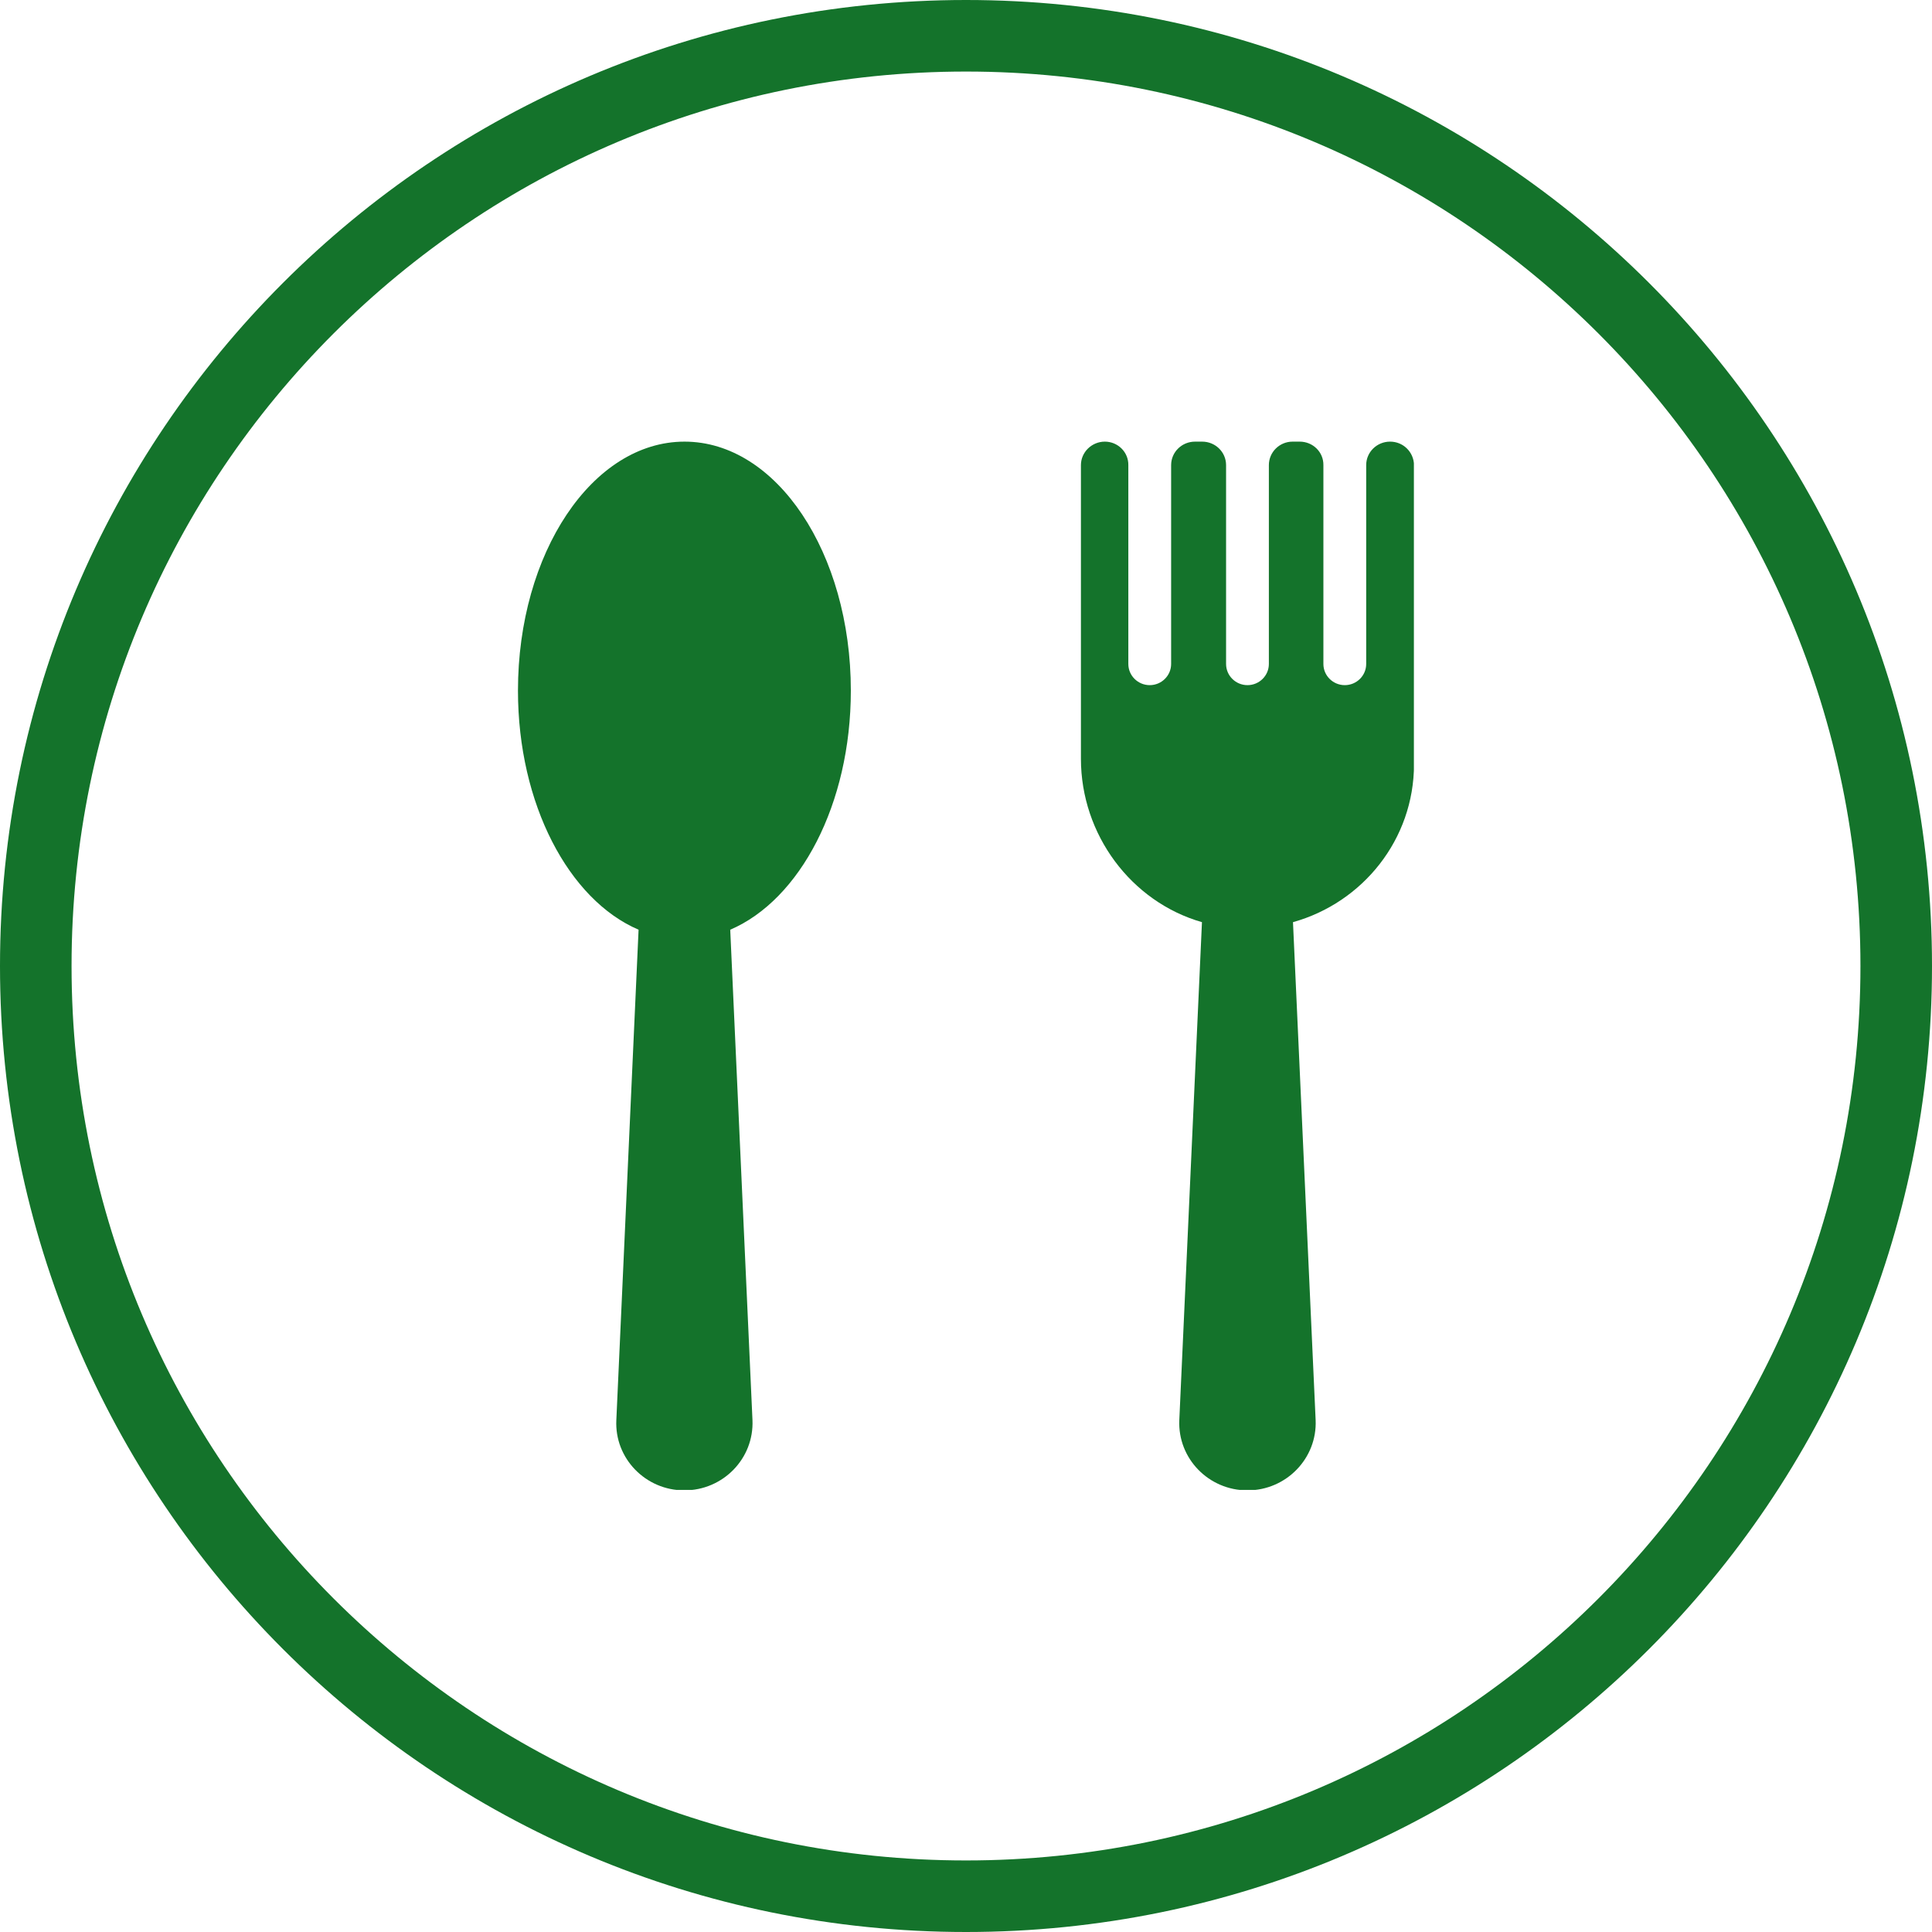 <svg xmlns="http://www.w3.org/2000/svg" xmlns:xlink="http://www.w3.org/1999/xlink" width="1080" viewBox="0 0 810 810" height="1080" preserveAspectRatio="xMidYMid meet"><defs><clipPath id="1f7557c2c8"><path d="M 405 0 C 181.324 0 0 181.324 0 405 C 0 628.676 181.324 810 405 810 C 628.676 810 810 628.676 810 405 C 810 181.324 628.676 0 405 0 Z M 405 0 " clip-rule="nonzero"></path></clipPath><clipPath id="83da4e558f"><path d="M 217.031 185.156 L 592.781 185.156 L 592.781 624.656 L 217.031 624.656 Z M 217.031 185.156 " clip-rule="nonzero"></path></clipPath></defs><rect x="-81" width="972" fill="#ffffff" y="-81" height="972" fill-opacity="1"></rect><rect x="-81" width="972" fill="#ffffff" y="-81" height="972" fill-opacity="1"></rect><g clip-path="url(#1f7557c2c8)"><path stroke-linecap="butt" transform="matrix(0.75, 0, 0, 0.75, 0, 0)" fill="none" stroke-linejoin="miter" d="M 540 -0 C 241.766 -0 -0 241.766 -0 540 C -0 838.234 241.766 1080 540 1080 C 838.234 1080 1080 838.234 1080 540 C 1080 241.766 838.234 -0 540 -0 Z M 540 -0 " stroke="#14732b" stroke-width="80" stroke-opacity="1" stroke-miterlimit="4"></path></g><g clip-path="url(#83da4e558f)"><path fill="#14732b" d="M 356.719 289.535 C 356.719 337.199 335.348 377.297 306.152 389.785 L 315.477 595.383 C 316.18 611.477 303.164 624.844 286.895 624.844 C 270.625 624.844 257.613 611.387 258.402 595.383 L 267.727 389.785 C 238.531 377.297 217.16 337.199 217.16 289.535 C 217.16 231.852 248.379 185.156 286.984 185.156 C 325.586 185.156 356.719 231.852 356.719 289.535 Z M 582.805 185.156 C 577.266 185.156 572.781 189.551 572.781 195.004 L 572.781 278.367 C 572.781 283.293 568.734 287.25 563.809 287.25 C 558.887 287.25 554.84 283.293 554.84 278.367 L 554.84 195.004 C 554.93 189.551 550.445 185.156 544.902 185.156 L 541.914 185.156 C 536.461 185.156 531.977 189.551 531.977 195.004 L 531.977 278.367 C 531.977 283.293 527.934 287.25 523.008 287.25 C 518.082 287.25 514.039 283.293 514.039 278.367 L 514.039 195.004 C 514.039 189.551 509.555 185.156 504.012 185.156 L 501.023 185.156 C 495.484 185.156 491 189.551 491 195.004 L 491 278.367 C 491 283.293 486.953 287.25 482.027 287.25 C 477.105 287.25 473.059 283.293 473.059 278.367 L 473.059 195.004 C 473.148 189.551 468.664 185.156 463.211 185.156 C 457.758 185.156 453.184 189.551 453.184 195.004 L 453.184 318.117 C 453.184 349.863 474.203 378.09 503.926 386.621 L 494.43 595.383 C 493.723 611.477 506.738 624.844 523.008 624.844 C 539.277 624.844 552.289 611.387 551.586 595.383 L 542.09 386.621 C 571.375 378.441 592.828 351.883 592.828 320.402 L 592.828 195.004 C 592.742 189.551 588.344 185.156 582.805 185.156 Z M 582.805 185.156 " fill-opacity="1" fill-rule="nonzero"></path></g></svg>